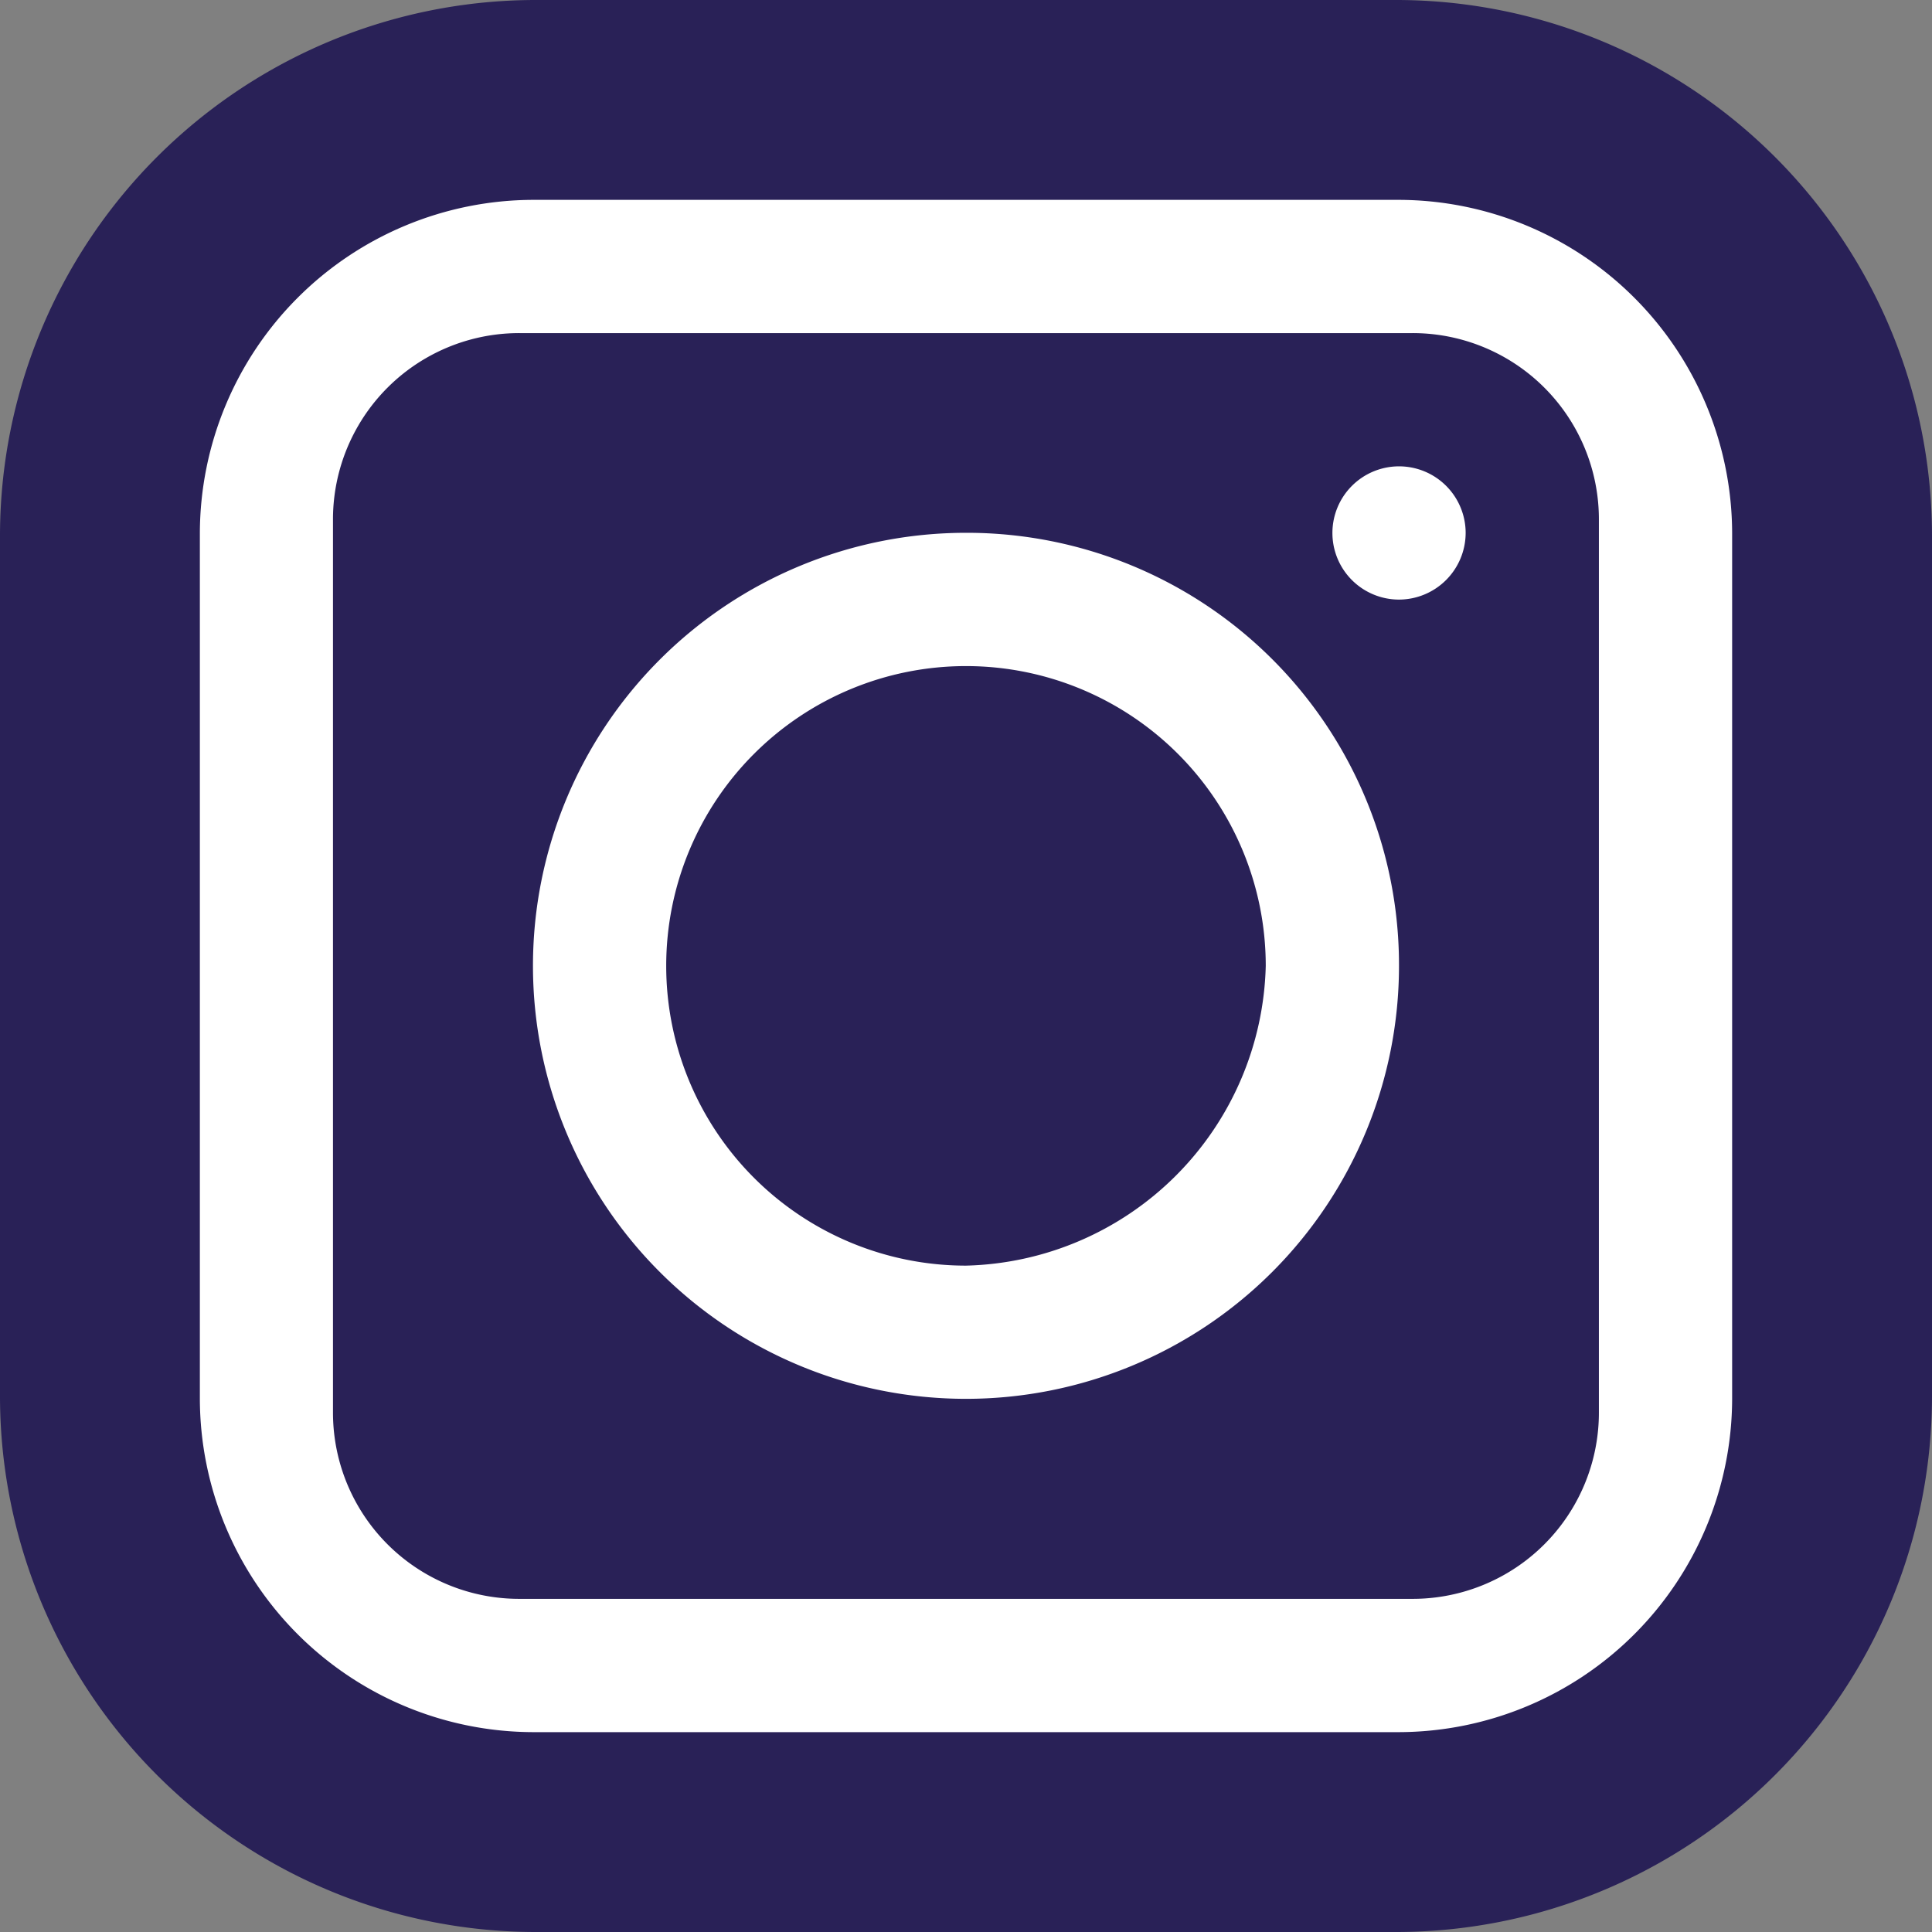 <svg id="instagram" xmlns="http://www.w3.org/2000/svg" width="47.357" height="47.357" viewBox="0 0 47.357 47.357">
  <rect x="0" y="0" width="47.357" height="47.357" fill="#808080" stroke="none"/>
  <path id="Path_3" data-name="Path 3" d="M34.211,47.357H13.146A13.137,13.137,0,0,1,0,34.211V13.146A13.137,13.137,0,0,1,13.146,0H34.211A13.137,13.137,0,0,1,47.357,13.146V34.211A13.137,13.137,0,0,1,34.211,47.357" fill="#292157"/>
  <g id="Group_4" data-name="Group 4" transform="translate(4.899 4.899)">
    <path id="Path_4" data-name="Path 4" d="M356.37,125.219a1.633,1.633,0,1,0-1.633,1.633,1.638,1.638,0,0,0,1.633-1.633" transform="translate(-325.343 -117.054)" fill="#fff"/>
    <path id="Path_5" data-name="Path 5" d="M151.855,159.2a7.348,7.348,0,1,1,7.348-7.348,7.534,7.534,0,0,1-7.348,7.348m0-17.963a10.614,10.614,0,1,0,10.614,10.614,10.593,10.593,0,0,0-10.614-10.614" transform="translate(-133.076 -133.076)" fill="#fff"/>
    <path id="Path_6" data-name="Path 6" d="M87.258,82.686a4.565,4.565,0,0,1-4.572,4.572H60.8a4.565,4.565,0,0,1-4.572-4.572V60.8A4.565,4.565,0,0,1,60.8,56.232H82.686A4.565,4.565,0,0,1,87.258,60.8Zm-4.9-29.72H61.13a8.189,8.189,0,0,0-8.165,8.165V82.36a8.189,8.189,0,0,0,8.165,8.165H82.359a8.189,8.189,0,0,0,8.165-8.165V61.131a8.189,8.189,0,0,0-8.165-8.165Z" transform="translate(-52.965 -52.966)" fill="#fff"/>
  </g>
</svg>
